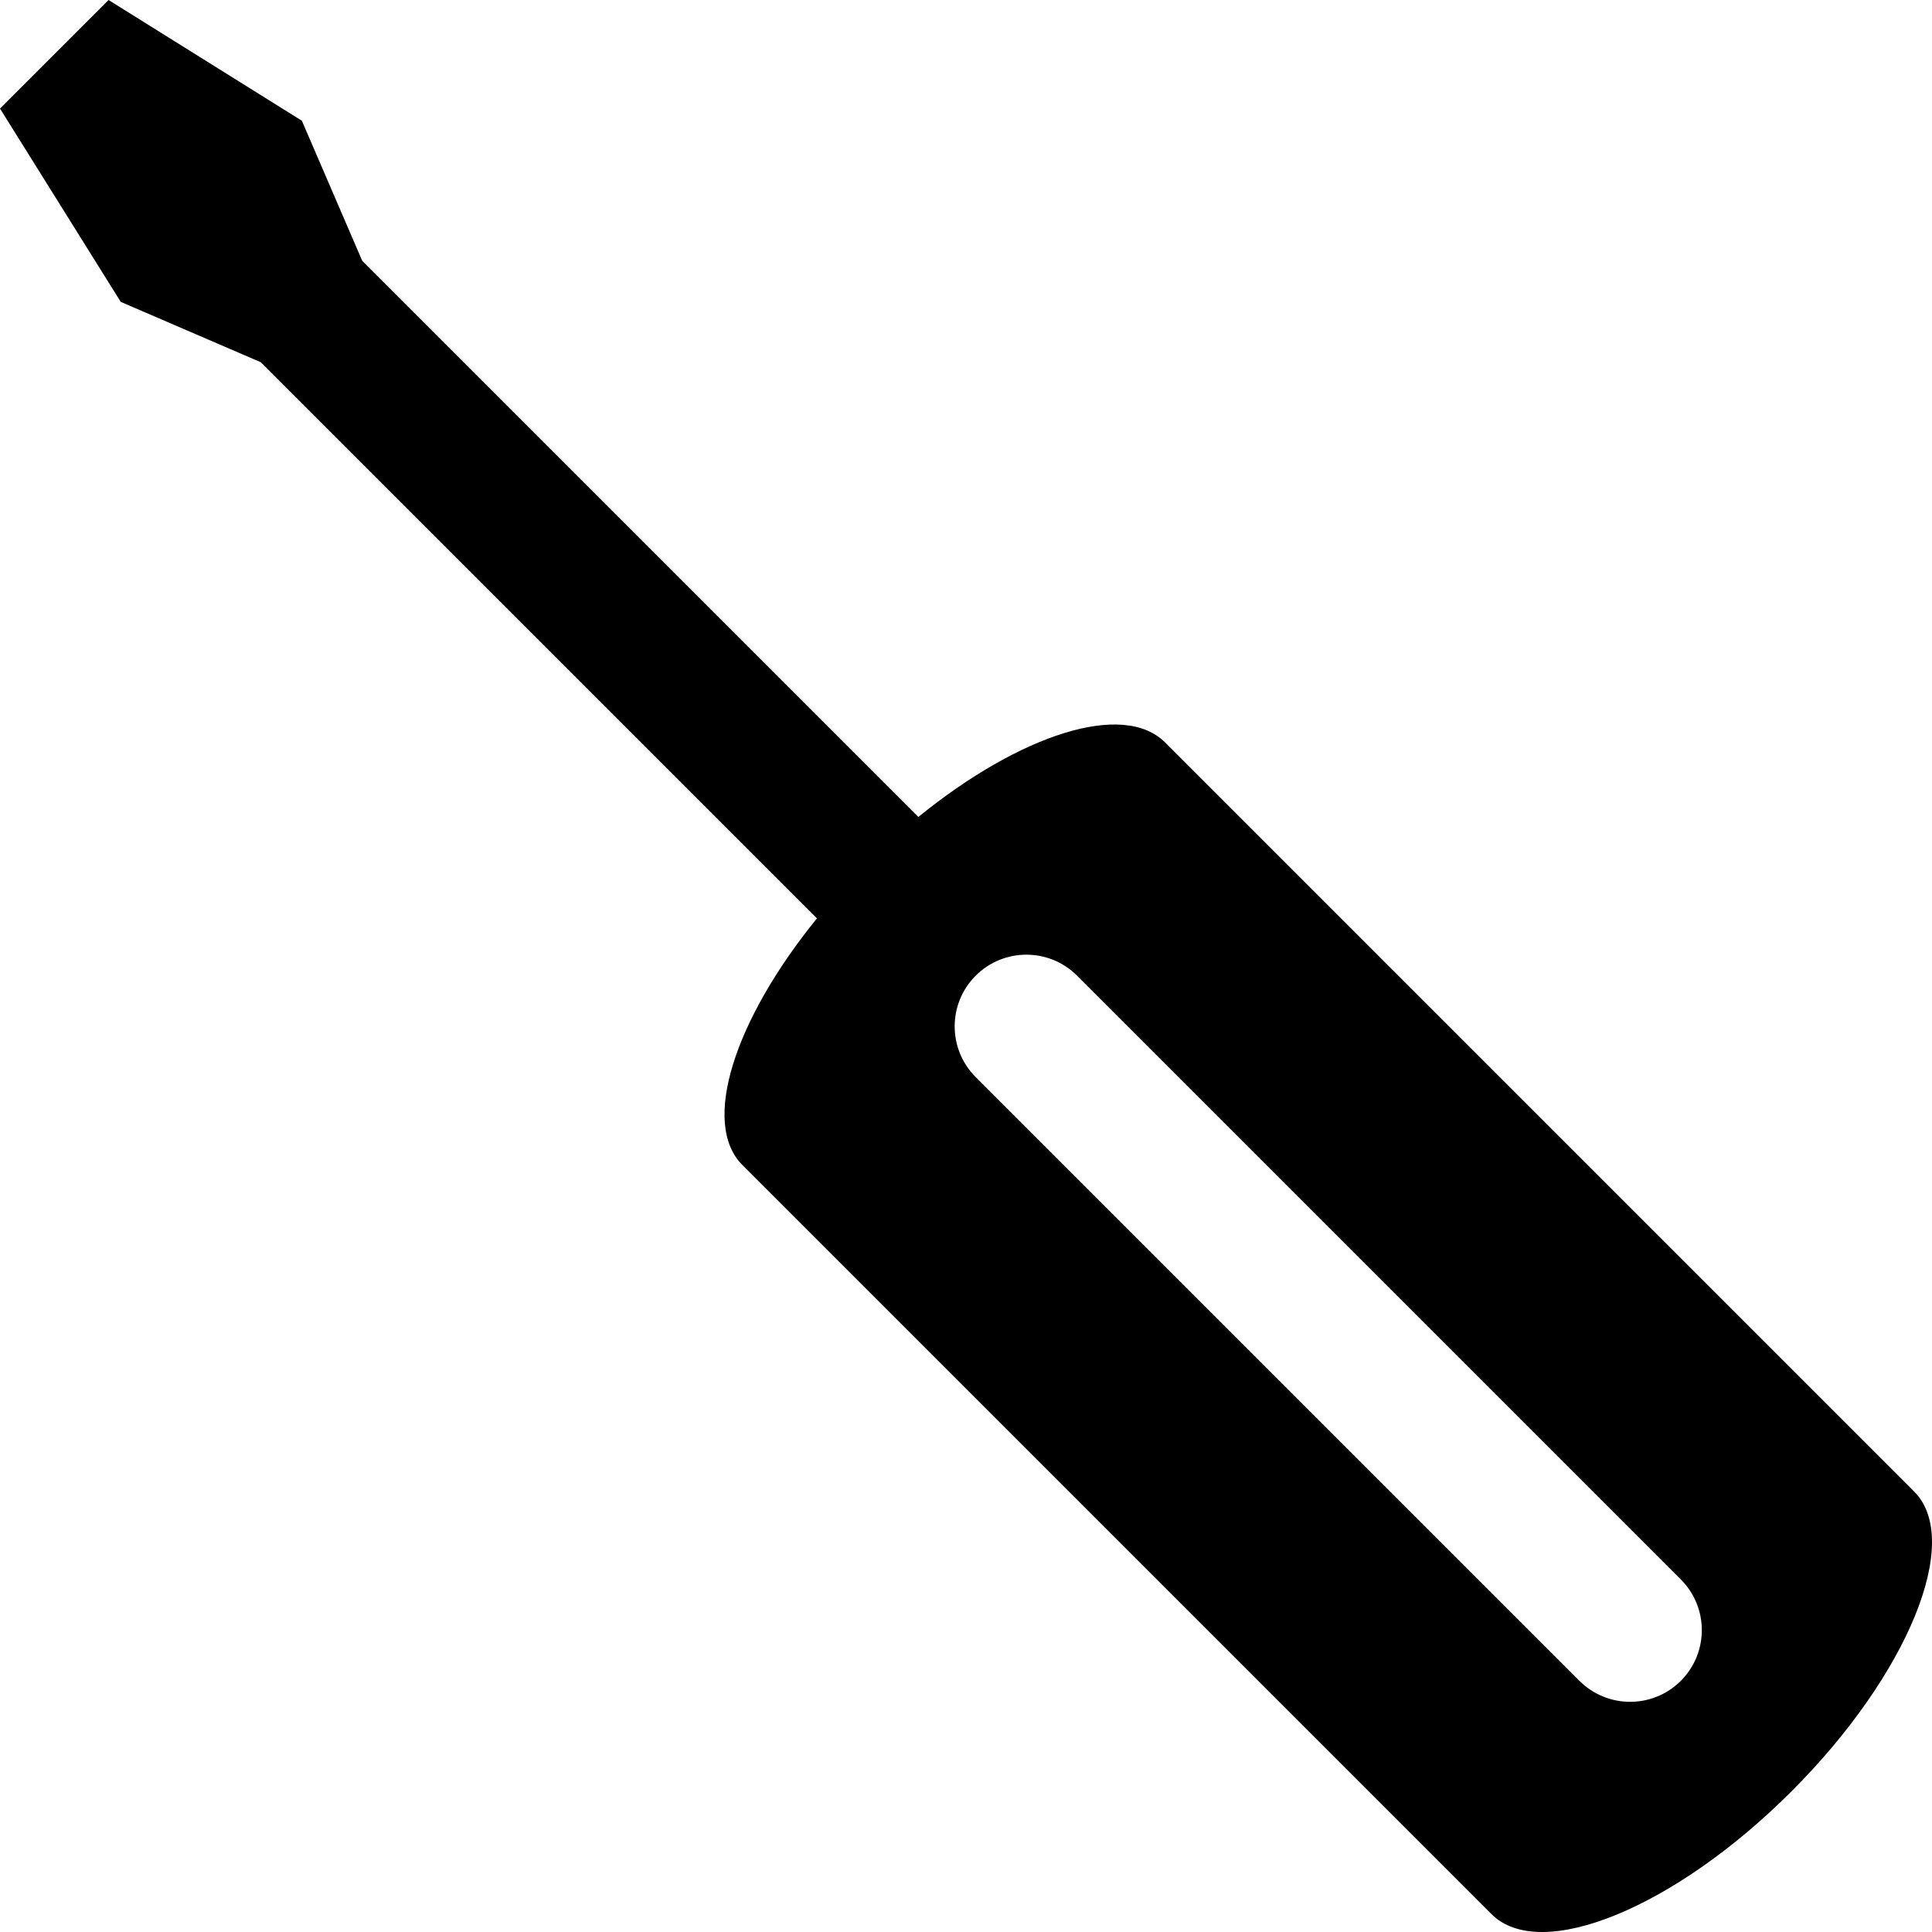<svg class="mk-svg-icon" data-name="mk-moon-screwdriver" data-cacheid="icon-6811d9bd8507b" xmlns="http://www.w3.org/2000/svg" viewBox="0 0 512 512"><path d="M507.256 395.256l-198.512-198.512c-11.03-11.031-38.41-2.154-65.372 19.758l-147.372-147.372-16-37.13-51.232-32-28.768 28.768 32 51.232 37.13 16 147.373 147.372c-21.913 26.963-30.79 54.342-19.76 65.372l.009.008 198.503 198.504c12.976 12.975 48.565-1.579 79.494-32.508 30.928-30.928 45.481-66.519 32.507-79.492zm-61.821 50.179c-3.71 3.71-8.572 5.565-13.435 5.565s-9.725-1.855-13.435-5.565l-160-160c-7.421-7.42-7.421-19.449 0-26.869 7.42-7.42 19.449-7.42 26.869 0l160 160c7.421 7.419 7.421 19.449.001 26.869z"></path></svg>